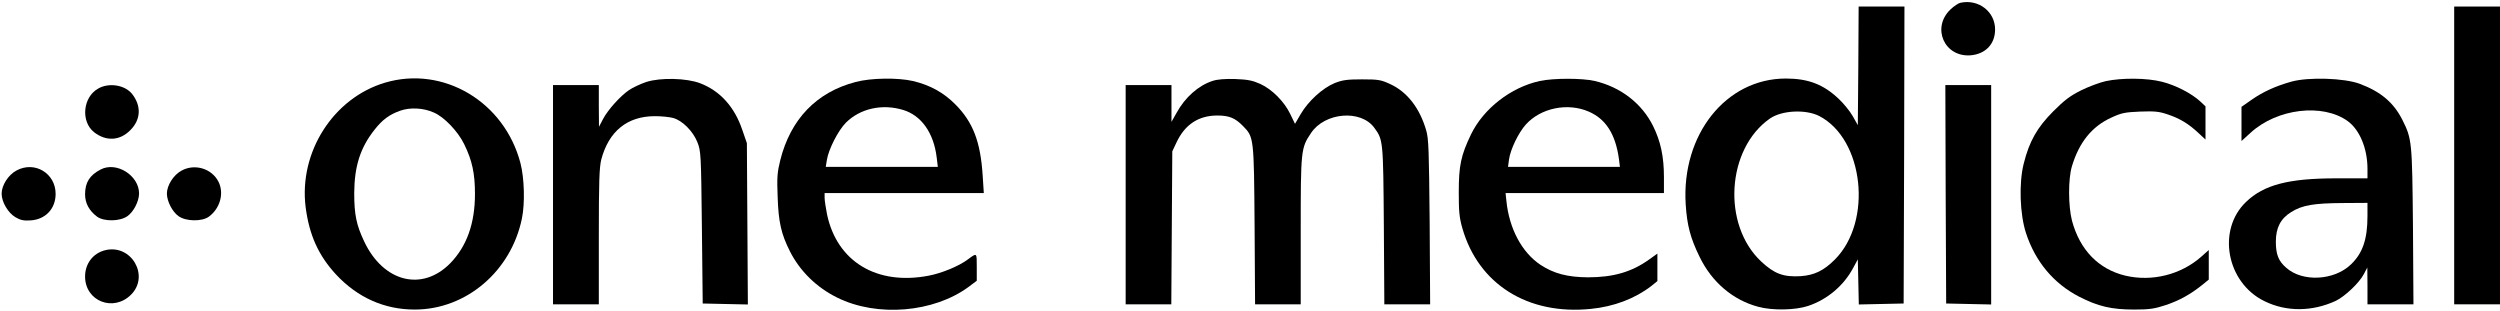 <?xml version="1.0" encoding="UTF-8" standalone="no"?> <svg xmlns="http://www.w3.org/2000/svg" version="1.0" width="1528pt" height="190pt" viewBox="0 0 1528 190" preserveAspectRatio="xMidYMid meet"><g transform="translate(0,190) scale(0.1,-0.1)" fill="#000000" stroke="none"><path d="M11982 1883 c-12 -2 -40 -21 -61 -41 -117 -112 -37 -293 124 -280 91 8 149 69 149 158 0 109 -101 187 -212 163z"></path><path d="M11358 1498 l-3 -363 -31 55 c-17 30 -56 78 -86 106 -93 88 -186 124 -323 124 -366 0 -639 -343 -612 -769 8 -128 29 -207 85 -321 75 -155 204 -264 358 -305 88 -24 226 -21 305 5 119 40 219 125 277 235 l27 50 3 -138 3 -138 137 3 137 3 3 908 2 907 -140 0 -140 0 -2 -362z m-239 -307 c273 -141 328 -644 96 -877 -69 -69 -126 -96 -210 -102 -104 -6 -160 14 -241 90 -240 225 -211 688 53 873 73 51 219 58 302 16z"></path><path d="M15000 950 l0 -910 140 0 140 0 0 910 0 910 -140 0 -140 0 0 -910z"></path><path d="M2354 1395 c-317 -94 -528 -425 -486 -761 22 -170 78 -295 186 -412 132 -141 295 -214 481 -214 314 0 589 234 655 557 19 91 15 246 -9 338 -98 375 -471 597 -827 492z m298 -183 c63 -27 147 -115 185 -193 49 -100 66 -179 66 -304 0 -181 -50 -320 -151 -424 -172 -175 -409 -115 -526 133 -48 101 -61 165 -61 296 1 164 37 277 124 387 48 61 89 92 156 116 61 22 143 18 207 -11z"></path><path d="M3950 1399 c-35 -12 -83 -34 -106 -50 -54 -37 -130 -122 -159 -178 l-24 -46 -1 128 0 127 -140 0 -140 0 0 -670 0 -670 140 0 140 0 0 413 c0 339 3 423 15 472 46 173 159 265 328 265 40 0 89 -5 111 -11 56 -15 121 -80 148 -147 22 -56 23 -67 28 -522 l5 -465 138 -3 138 -3 -3 493 -3 493 -28 81 c-47 140 -135 238 -257 285 -83 32 -243 36 -330 8z"></path><path d="M5230 1399 c-239 -62 -398 -227 -461 -478 -18 -73 -21 -104 -16 -225 5 -154 22 -227 75 -332 61 -121 163 -221 289 -283 244 -121 591 -92 805 67 l48 36 0 84 c0 90 2 88 -55 46 -53 -40 -159 -84 -239 -99 -317 -61 -560 86 -621 374 -8 40 -15 86 -15 102 l0 29 486 0 487 0 -7 108 c-13 205 -59 325 -166 433 -72 73 -155 119 -261 144 -91 21 -256 19 -349 -6z m290 -171 c112 -34 187 -141 205 -290 l7 -58 -342 0 -343 0 7 43 c10 64 69 180 116 227 87 87 222 117 350 78z"></path><path d="M7413 1406 c-88 -28 -170 -101 -222 -196 l-31 -55 0 113 0 112 -140 0 -140 0 0 -670 0 -670 140 0 139 0 3 468 3 467 26 55 c51 109 135 164 249 164 73 0 109 -15 158 -65 66 -67 66 -72 70 -606 l3 -483 139 0 140 0 0 448 c0 495 1 507 63 599 84 126 303 145 386 33 55 -75 55 -77 59 -597 l3 -483 140 0 140 0 -3 503 c-4 433 -6 510 -21 560 -40 137 -116 235 -220 283 -56 26 -72 29 -172 29 -92 0 -120 -4 -168 -23 -73 -30 -161 -110 -207 -189 l-35 -60 -28 58 c-37 78 -112 153 -184 186 -47 21 -76 27 -153 30 -61 2 -110 -2 -137 -11z"></path><path d="M9411 1405 c-177 -39 -343 -168 -420 -326 -62 -129 -75 -191 -75 -354 0 -116 3 -154 22 -220 98 -342 400 -532 785 -493 142 14 270 63 370 140 l37 30 0 84 0 84 -49 -35 c-107 -77 -219 -110 -376 -110 -125 1 -208 23 -289 76 -114 76 -192 221 -209 392 l-5 47 484 0 484 0 0 98 c0 124 -20 218 -66 311 -68 138 -198 239 -357 276 -77 18 -250 18 -336 0z m299 -187 c105 -45 164 -138 185 -290 l6 -48 -342 0 -342 0 6 45 c9 63 58 164 103 214 91 101 255 135 384 79z"></path><path d="M12870 1404 c-36 -8 -103 -33 -150 -56 -68 -34 -102 -60 -170 -128 -98 -98 -147 -183 -181 -320 -30 -118 -24 -309 14 -425 57 -174 169 -308 324 -388 117 -60 198 -79 339 -79 92 0 123 5 190 27 84 28 152 66 222 122 l42 34 0 91 0 90 -47 -42 c-124 -109 -300 -153 -462 -115 -164 39 -279 157 -327 336 -23 89 -24 256 0 334 44 145 121 241 238 295 64 30 85 34 178 38 88 3 115 1 168 -17 75 -25 128 -57 188 -113 l44 -41 0 102 0 101 -32 30 c-53 49 -150 99 -233 120 -93 24 -246 25 -345 4z"></path><path d="M14005 1401 c-94 -26 -174 -62 -245 -112 l-60 -42 0 -104 0 -105 56 51 c162 148 440 181 593 71 73 -53 121 -167 121 -292 l0 -58 -192 0 c-291 0 -442 -40 -550 -144 -180 -172 -119 -495 113 -607 134 -66 292 -64 435 2 56 27 144 110 172 164 l21 40 1 -112 0 -113 141 0 140 0 -3 478 c-5 519 -6 532 -65 650 -53 105 -132 172 -261 220 -94 35 -312 42 -417 13z m465 -821 c0 -142 -29 -228 -102 -297 -102 -98 -295 -108 -394 -20 -48 41 -64 82 -64 160 0 85 29 141 94 181 67 42 138 54 314 55 l152 1 0 -80z"></path><path d="M599 1358 c-93 -53 -106 -201 -24 -266 73 -57 157 -53 221 12 65 64 69 148 12 221 -44 56 -143 72 -209 33z"></path><path d="M11892 713 l3 -668 138 -3 137 -3 0 671 0 670 -140 0 -140 0 2 -667z"></path><path d="M101 858 c-51 -27 -91 -91 -91 -142 0 -51 40 -118 85 -144 31 -18 51 -22 93 -19 91 6 152 72 152 162 0 126 -128 203 -239 143z"></path><path d="M615 864 c-67 -35 -95 -79 -95 -152 0 -54 25 -100 73 -136 42 -31 140 -30 186 3 38 27 70 90 71 137 1 111 -138 199 -235 148z"></path><path d="M1111 858 c-51 -27 -91 -91 -91 -142 1 -47 33 -110 71 -137 46 -33 144 -34 186 -3 69 51 94 144 58 214 -41 80 -144 111 -224 68z"></path><path d="M644 371 c-75 -18 -124 -82 -124 -161 0 -151 173 -219 281 -111 115 115 2 310 -157 272z"></path></g></svg> 